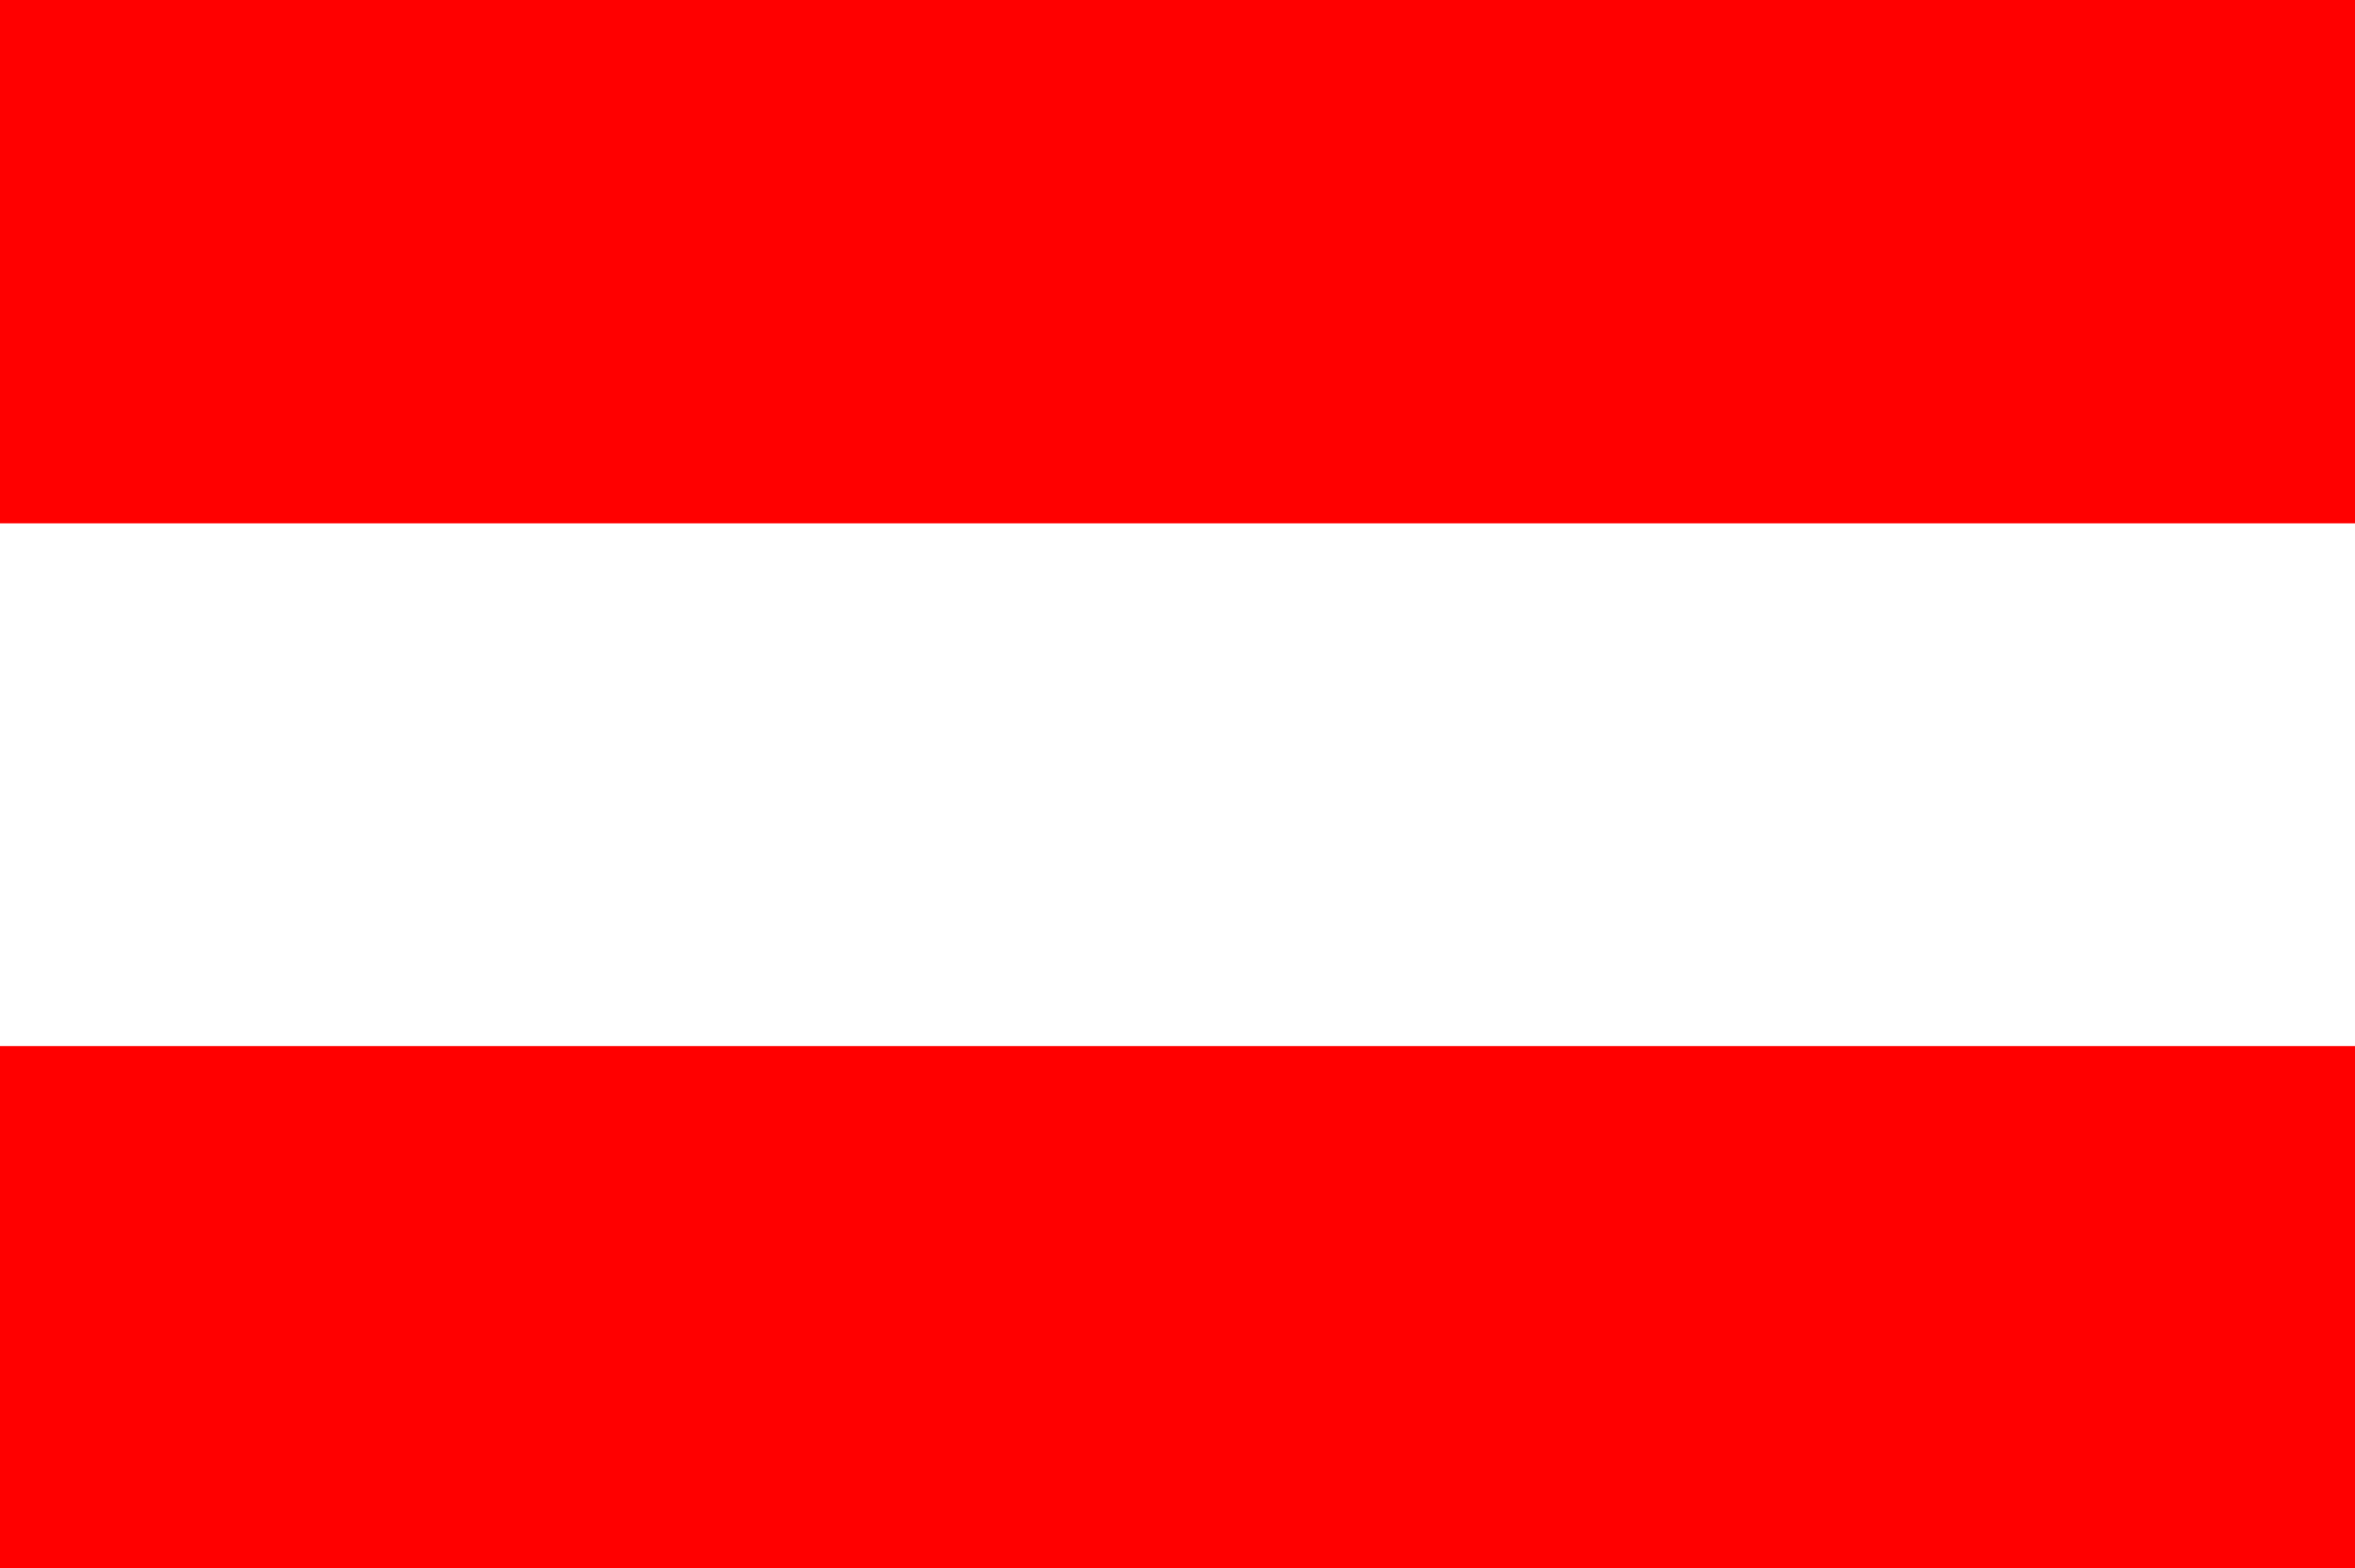 <?xml version="1.0" encoding="UTF-8"?>
<svg id="_ÎÓÈ_1" data-name="—ÎÓÈ 1" xmlns="http://www.w3.org/2000/svg" viewBox="0 0 42.11 28.05">
  <rect width="42.11" height="28.07" fill="#fff"/>
  <rect width="42.11" height="9.36" fill="red"/>
  <rect y="18.71" width="42.11" height="9.36" fill="red"/>
</svg>
